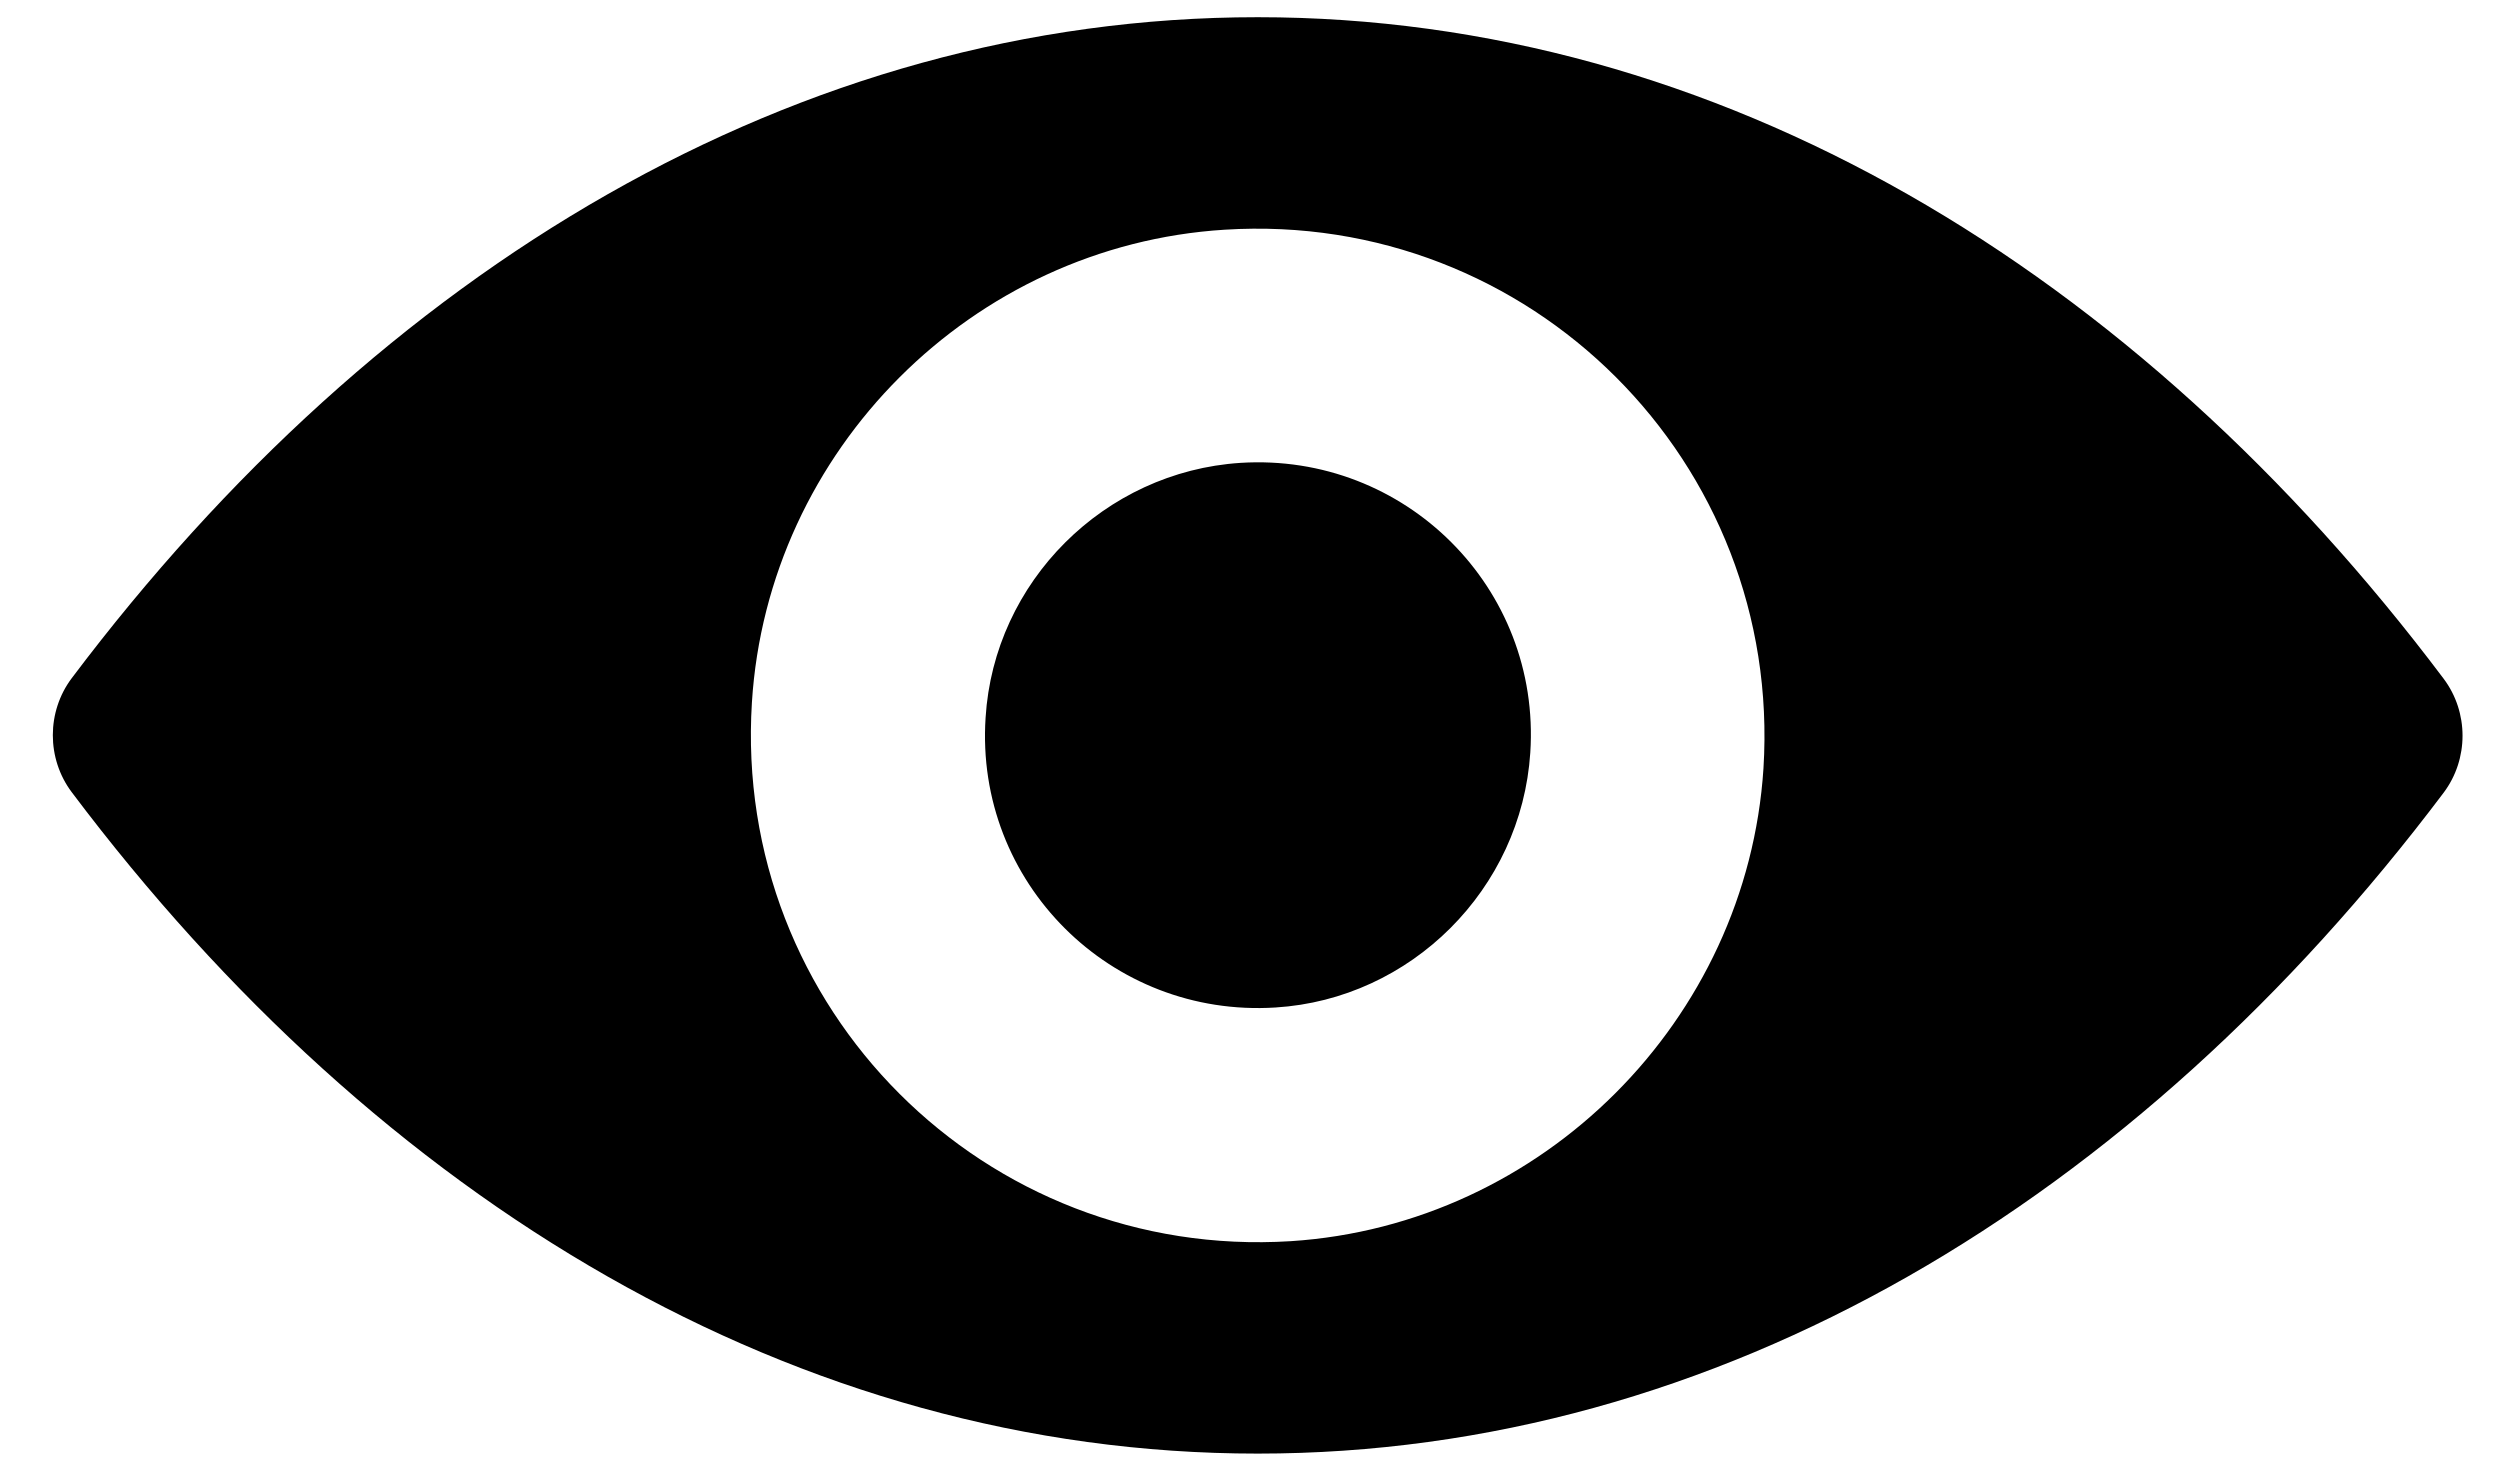 <svg width="34" height="20" viewBox="0 0 34 20" fill="none" xmlns="http://www.w3.org/2000/svg">
<path d="M17.105 0.234C10.843 0.234 5.165 3.66 0.975 9.224C0.633 9.68 0.633 10.317 0.975 10.773C5.165 16.344 10.843 19.769 17.105 19.769C23.366 19.769 29.044 16.344 33.234 10.78C33.576 10.324 33.576 9.687 33.234 9.231C29.044 3.66 23.366 0.234 17.105 0.234ZM17.554 16.88C13.397 17.141 9.965 13.716 10.226 9.553C10.441 6.12 13.223 3.338 16.655 3.124C20.812 2.862 24.244 6.288 23.983 10.451C23.761 13.877 20.979 16.659 17.554 16.88ZM17.346 13.702C15.107 13.843 13.257 12 13.404 9.76C13.518 7.91 15.02 6.415 16.87 6.295C19.109 6.154 20.959 7.997 20.812 10.236C20.691 12.093 19.189 13.588 17.346 13.702Z" fill="#00259A" style="fill:#00259A;fill:color(display-p3 0.043 0.345 0.714);fill-opacity:1;"/>
</svg>
